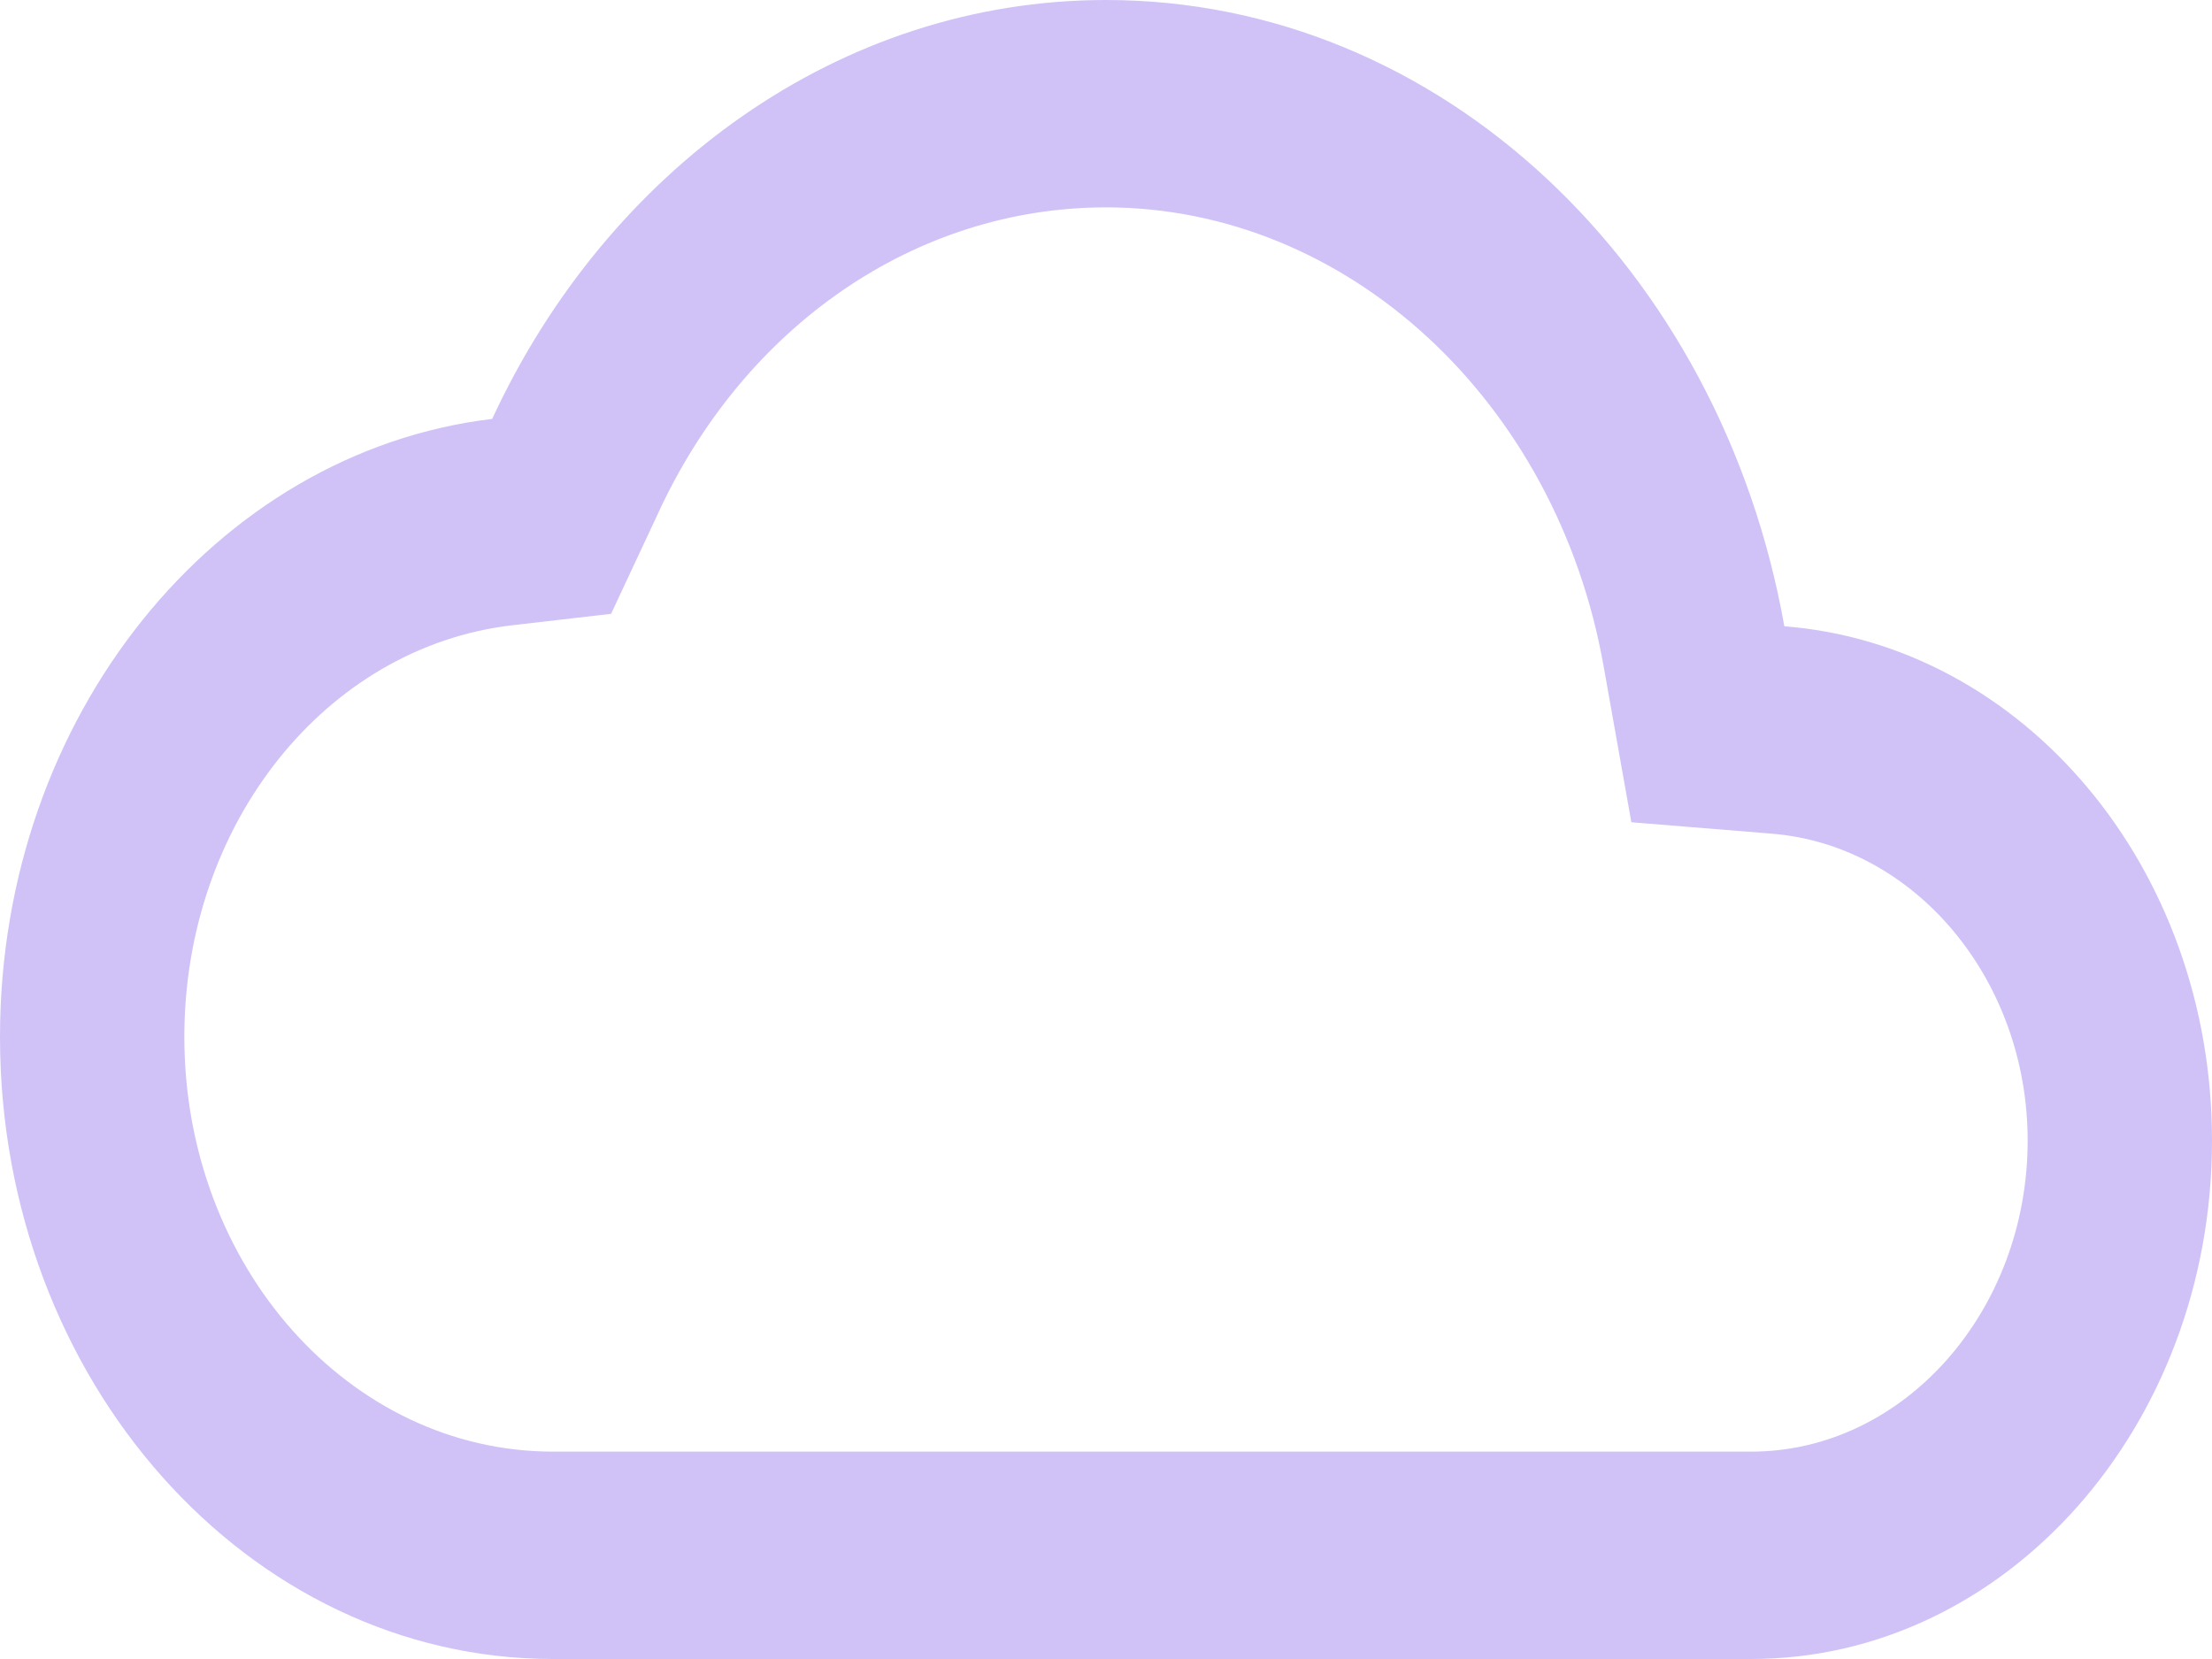 <svg width="104" height="78" viewBox="0 0 104 78" fill="none" xmlns="http://www.w3.org/2000/svg">
<path d="M52 9.75C63.31 9.75 73.19 18.817 75.4 31.346L76.7 38.659L83.287 39.195C90.047 39.731 95.333 46.069 95.333 53.625C95.333 61.669 89.483 68.25 82.333 68.25H26C16.423 68.25 8.667 59.524 8.667 48.75C8.667 38.756 15.297 30.42 24.093 29.396L28.73 28.86L30.897 24.229C34.97 15.307 43.073 9.75 52 9.75ZM52 0C39.477 0 28.557 7.995 23.14 19.695C10.14 21.255 0 33.686 0 48.75C0 64.886 11.657 78 26 78H82.333C94.293 78 104 67.08 104 53.625C104 40.755 95.117 30.323 83.893 29.445C80.903 12.626 67.773 0 52 0Z" fill="#D0C2F7"/>
</svg>
